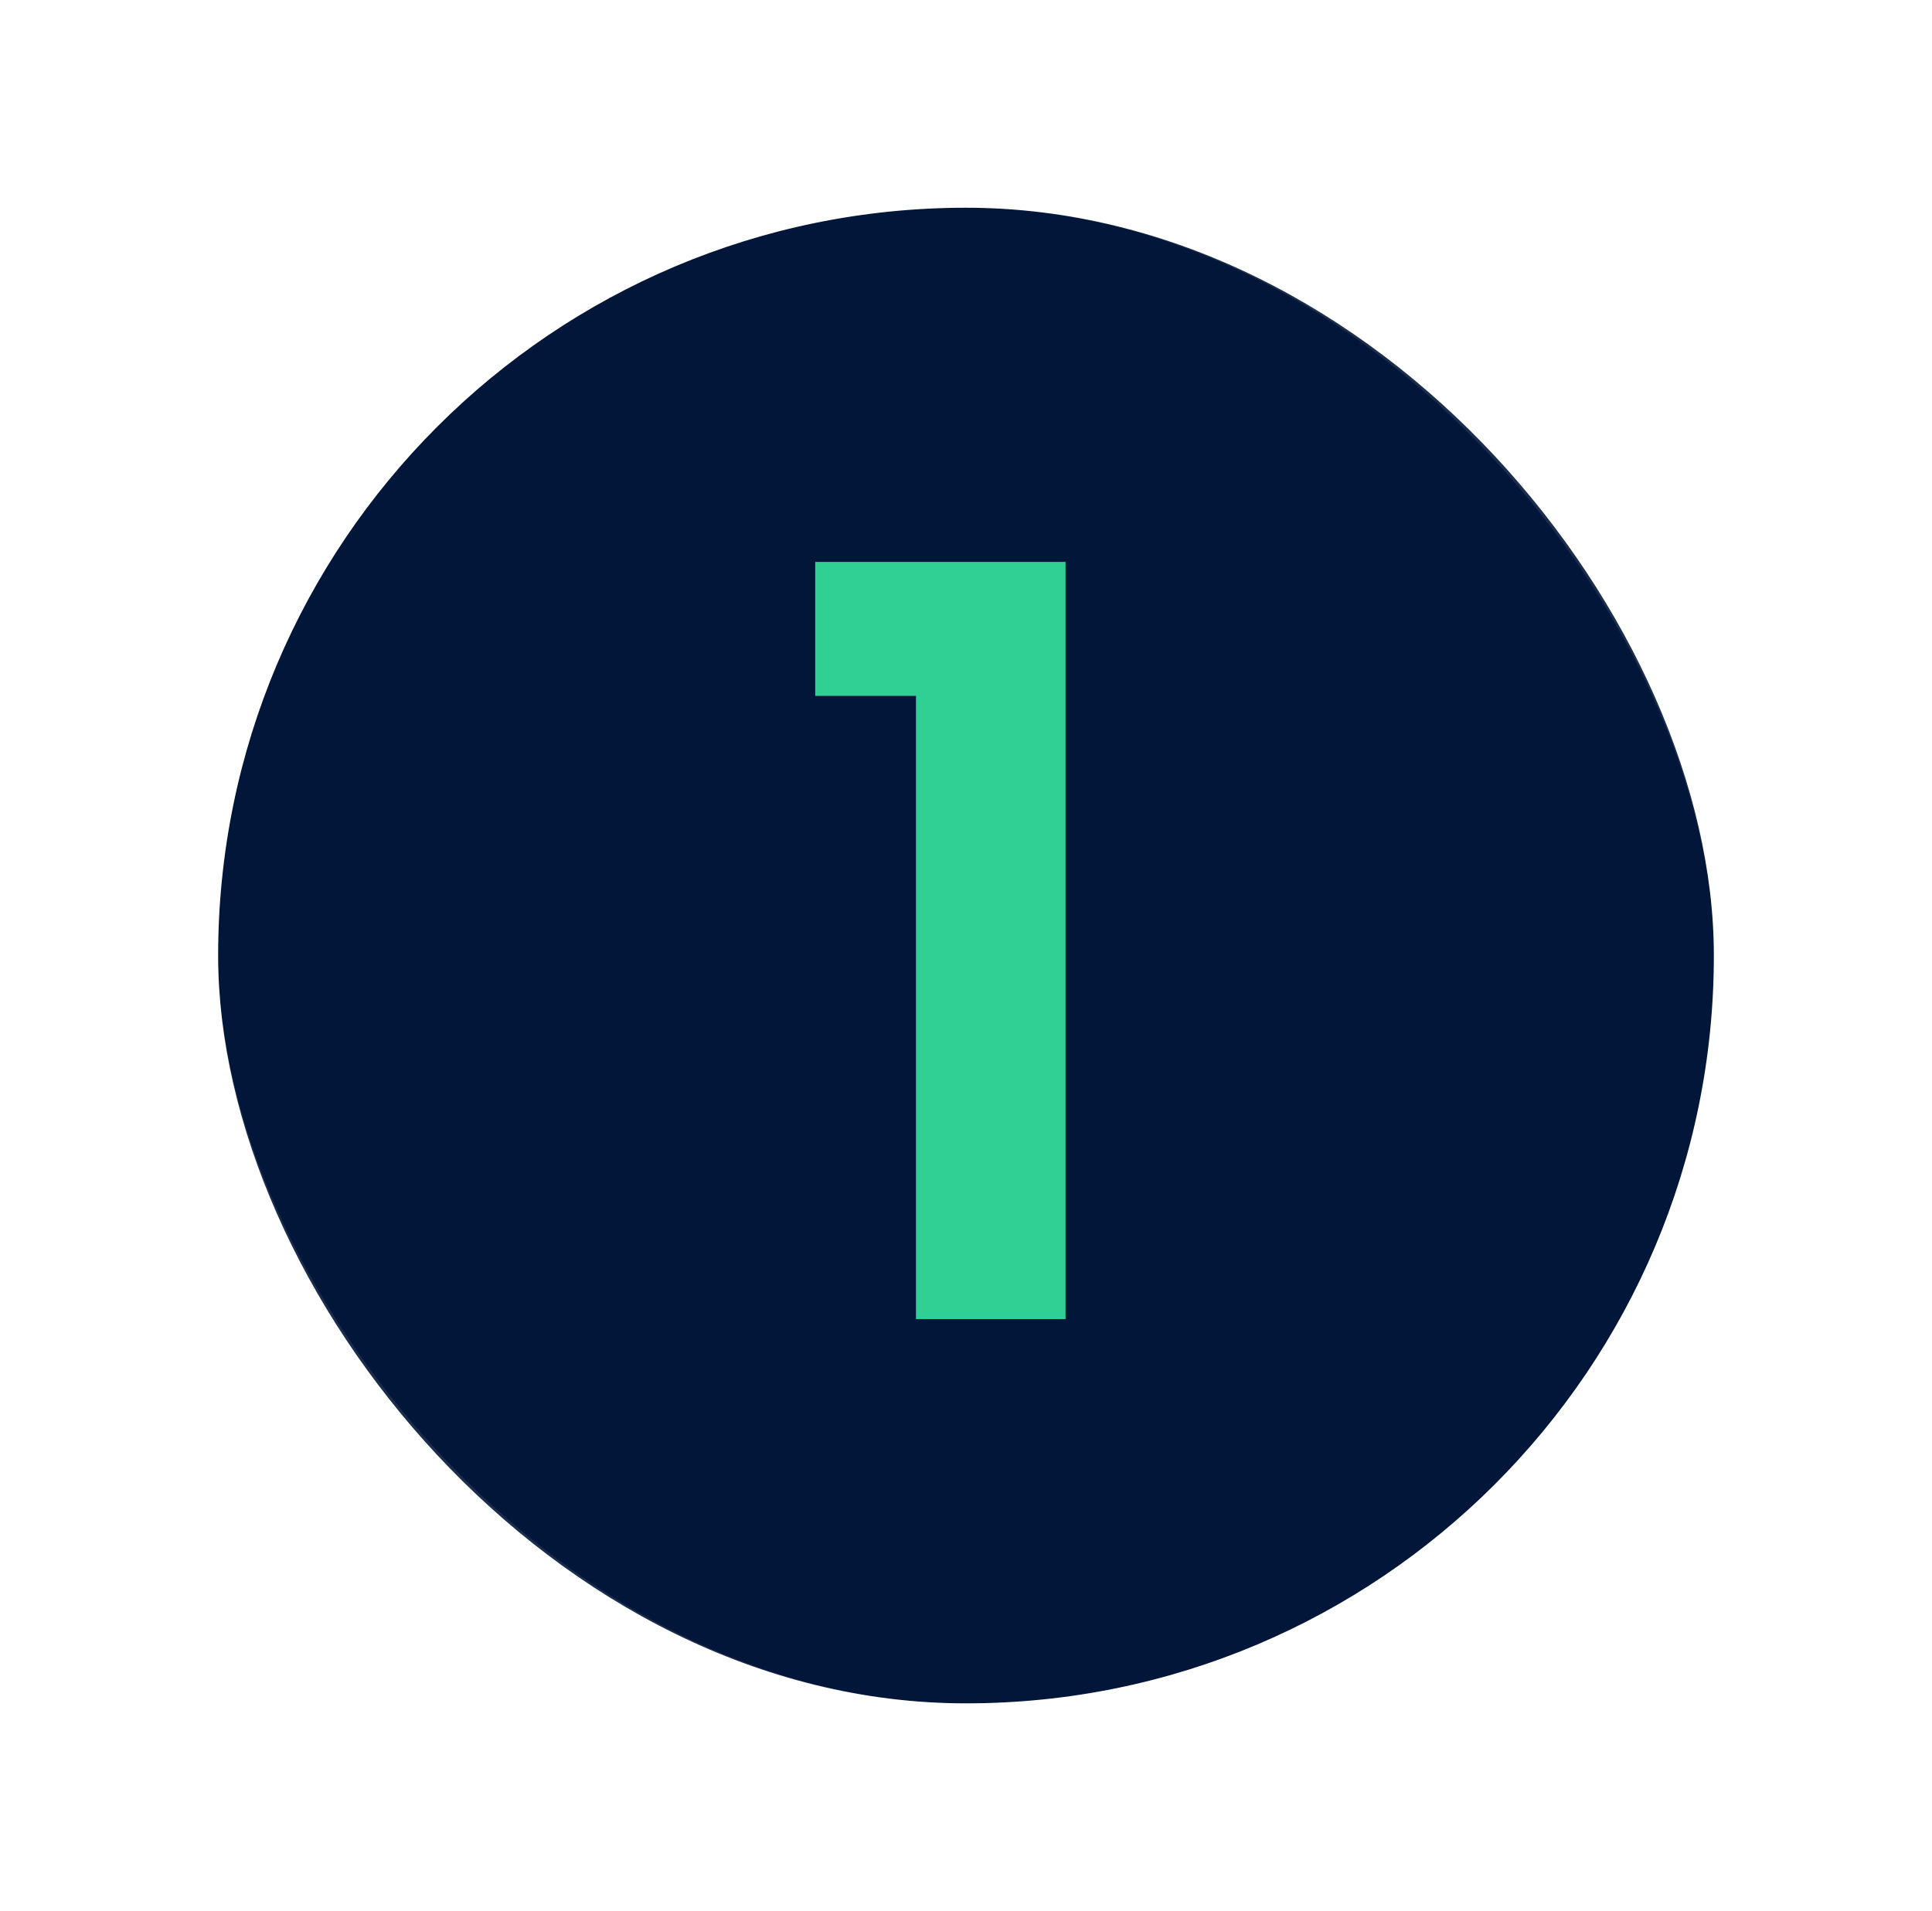 <svg width="93" height="92" viewBox="0 0 93 92" fill="none" xmlns="http://www.w3.org/2000/svg">
<g filter="url(#filter0_b_1684_1216)">
<rect x="10.5" y="10" width="72" height="72" rx="36" fill="#021639"/>
<rect x="5.5" y="5" width="82" height="82" rx="41" stroke="white" stroke-opacity="0.1" stroke-width="10"/>
<path d="M39.242 33.5V27.05H51.292V63.5H44.092V33.5H39.242Z" fill="#30D094"/>
</g>
<defs>
<filter id="filter0_b_1684_1216" x="-17.5" y="-18" width="128" height="128" filterUnits="userSpaceOnUse" color-interpolation-filters="sRGB">
<feFlood flood-opacity="0" result="BackgroundImageFix"/>
<feGaussianBlur in="BackgroundImageFix" stdDeviation="9"/>
<feComposite in2="SourceAlpha" operator="in" result="effect1_backgroundBlur_1684_1216"/>
<feBlend mode="normal" in="SourceGraphic" in2="effect1_backgroundBlur_1684_1216" result="shape"/>
</filter>
</defs>
</svg>
